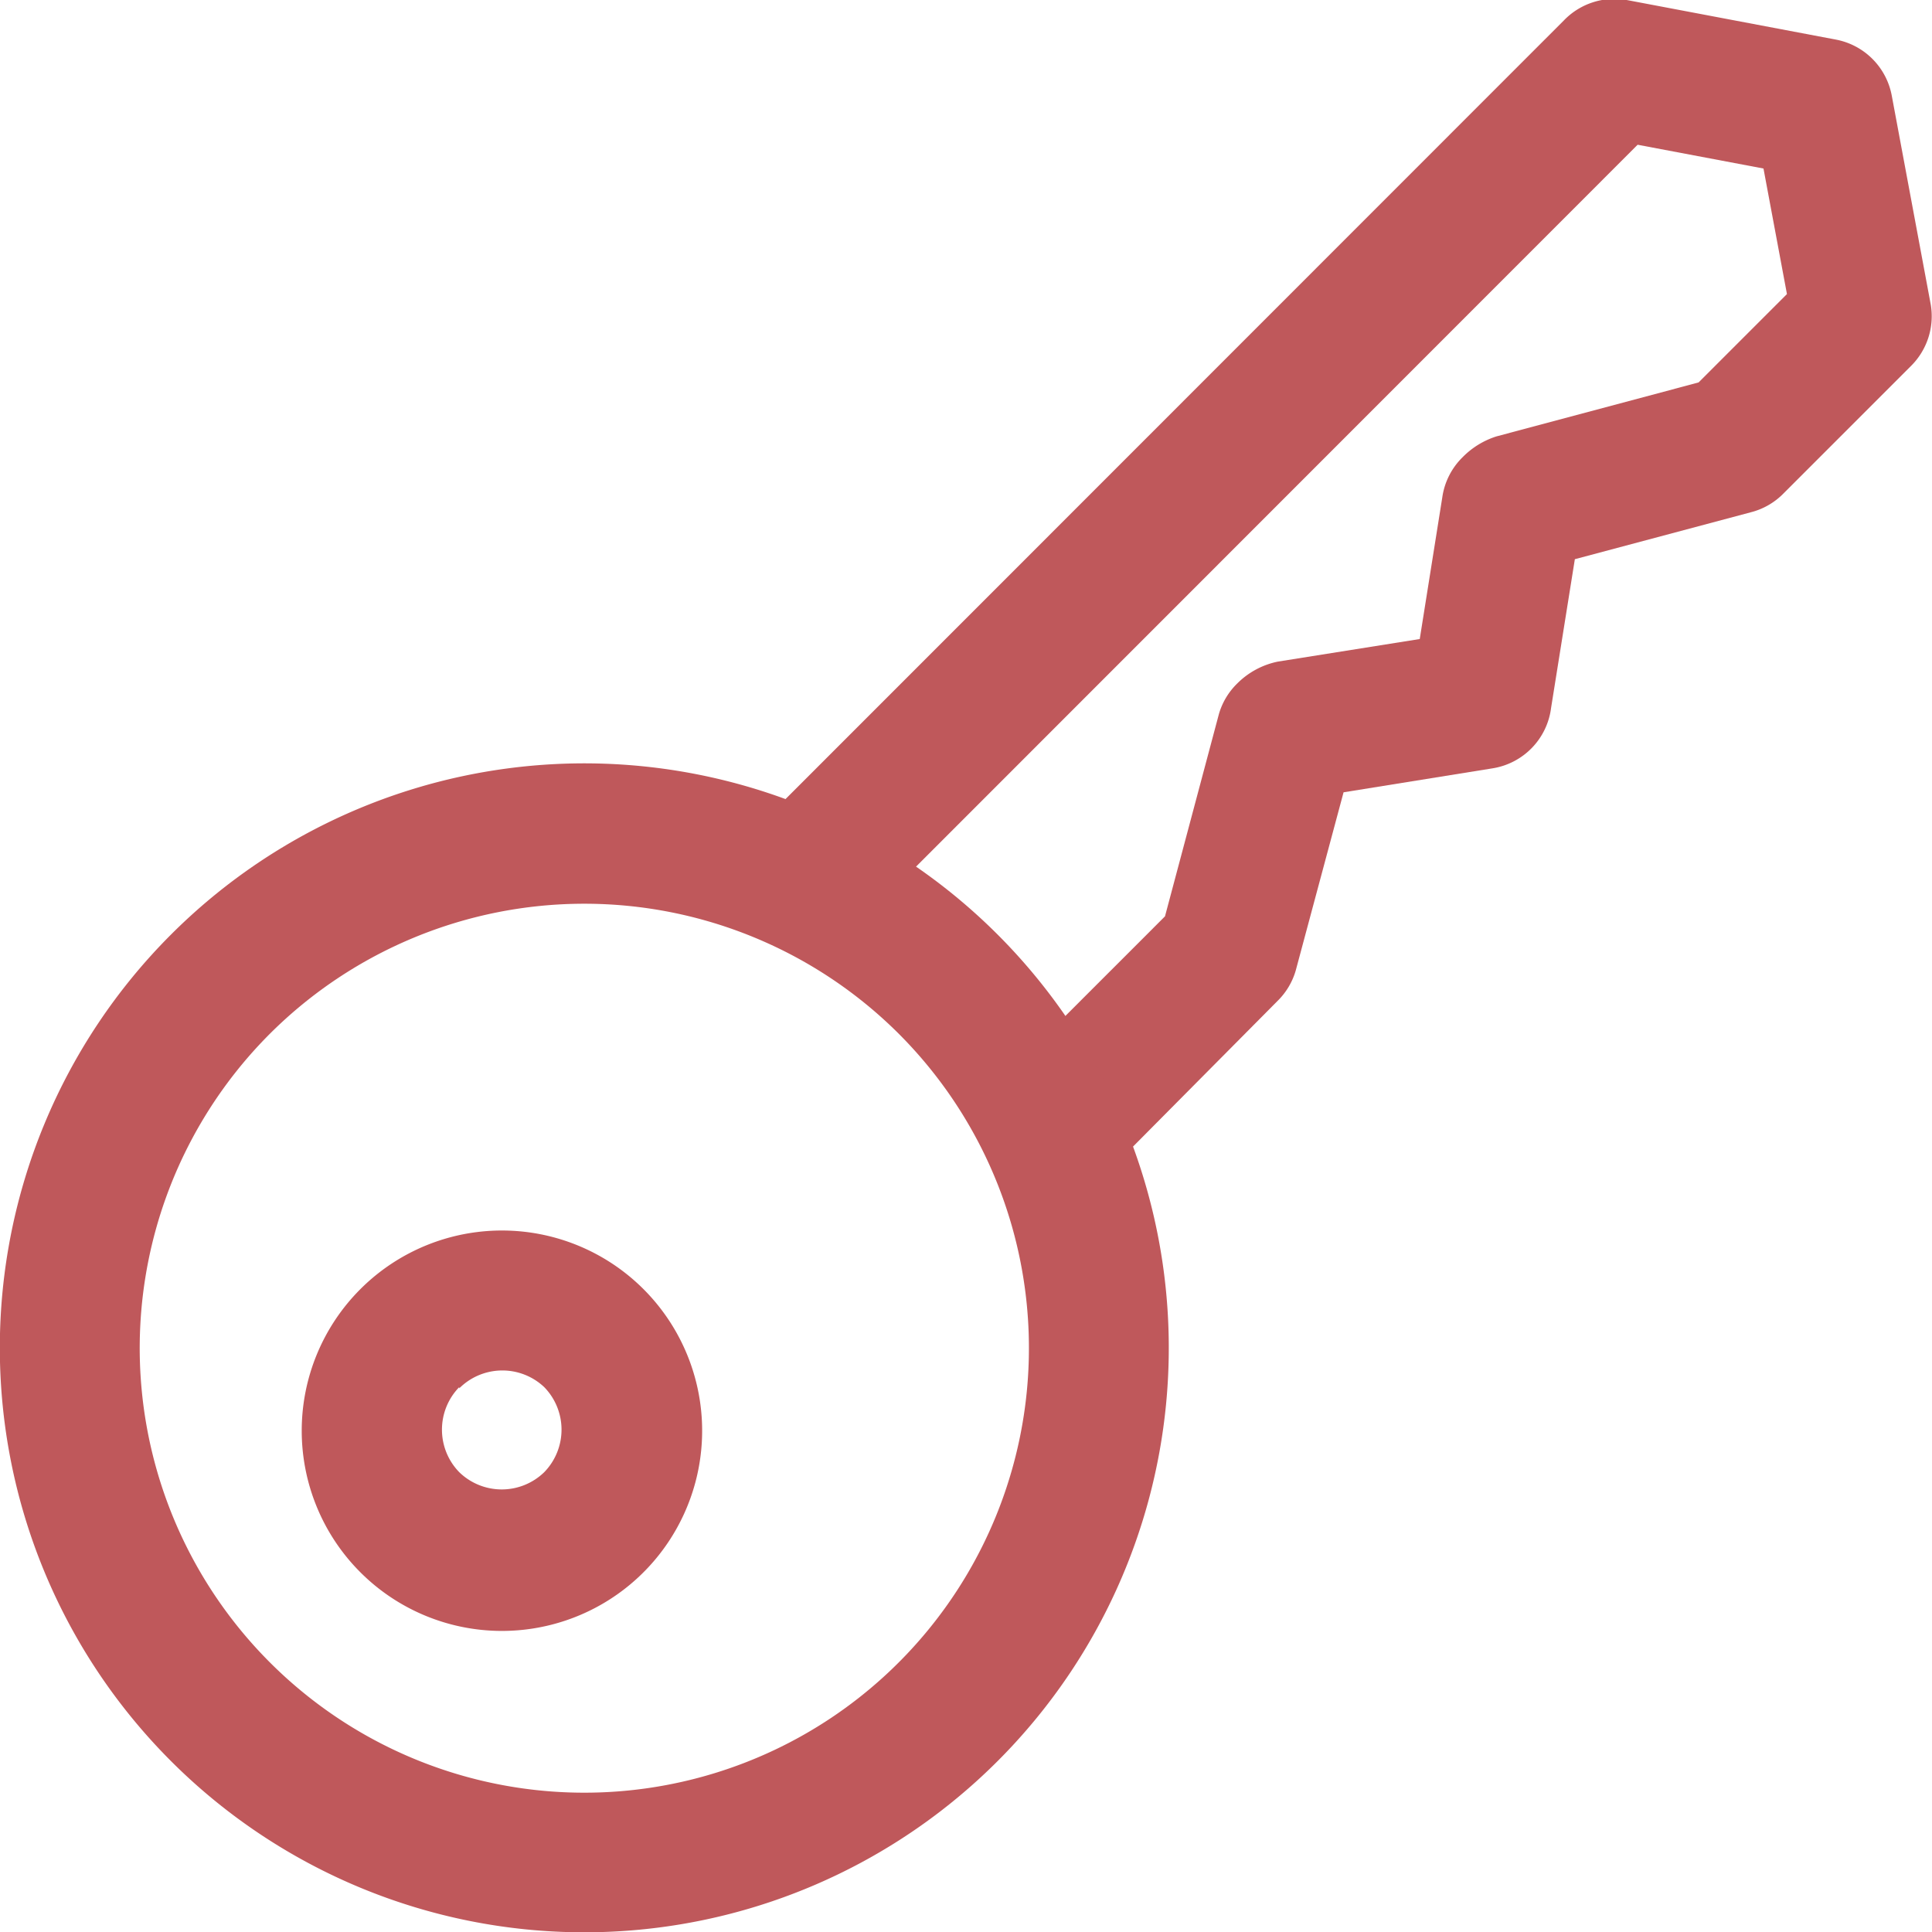 <svg xmlns="http://www.w3.org/2000/svg" viewBox="0 0 63.4 63.41"><defs><style>.cls-1{fill:#bf585b;}</style></defs><title>app-icon-admin-mono</title><g id="Layer_2" data-name="Layer 2"><g id="ICON_VARIATIONS" data-name="ICON VARIATIONS"><path class="cls-1" d="M35.18,38.67a2.3,2.3,0,0,1-1.63-3.92l4.68-4.68L40,23.43a2.29,2.29,0,0,1,.6-1,2.62,2.62,0,0,1,1.34-.72l4.65-.74.74-4.65A2.3,2.3,0,0,1,48,15a2.7,2.7,0,0,1,1.11-.68l6.63-1.77,2.9-2.9-.77-4.12-4.13-.78L28.66,29.84a2.3,2.3,0,0,1-3.25-3.25L51.32.67A2.3,2.3,0,0,1,53.38,0l6.87,1.3a2.3,2.3,0,0,1,1.83,1.84L63.36,10a2.3,2.3,0,0,1-.64,2l-4.19,4.19a2.29,2.29,0,0,1-1,.6l-5.85,1.56-.78,4.88A2.3,2.3,0,0,1,49,25.21L44.09,26l-1.57,5.85a2.29,2.29,0,0,1-.6,1L36.81,38A2.29,2.29,0,0,1,35.18,38.67Z"/><path class="cls-1" d="M19.17,63.41A19.18,19.18,0,0,1,5.61,30.67h0A19.18,19.18,0,1,1,19.17,63.41ZM8.86,33.92a14.59,14.59,0,1,0,20.63,0,14.61,14.61,0,0,0-20.63,0Z"/><path class="cls-1" d="M16.46,53.52a6.57,6.57,0,0,1-4.64-11.21h0a6.57,6.57,0,1,1,4.64,11.21Zm-1.39-8a2,2,0,0,0,0,2.79,2,2,0,0,0,2.79,0,2,2,0,0,0,0-2.79A2,2,0,0,0,15.07,45.56Z"/></g></g></svg>